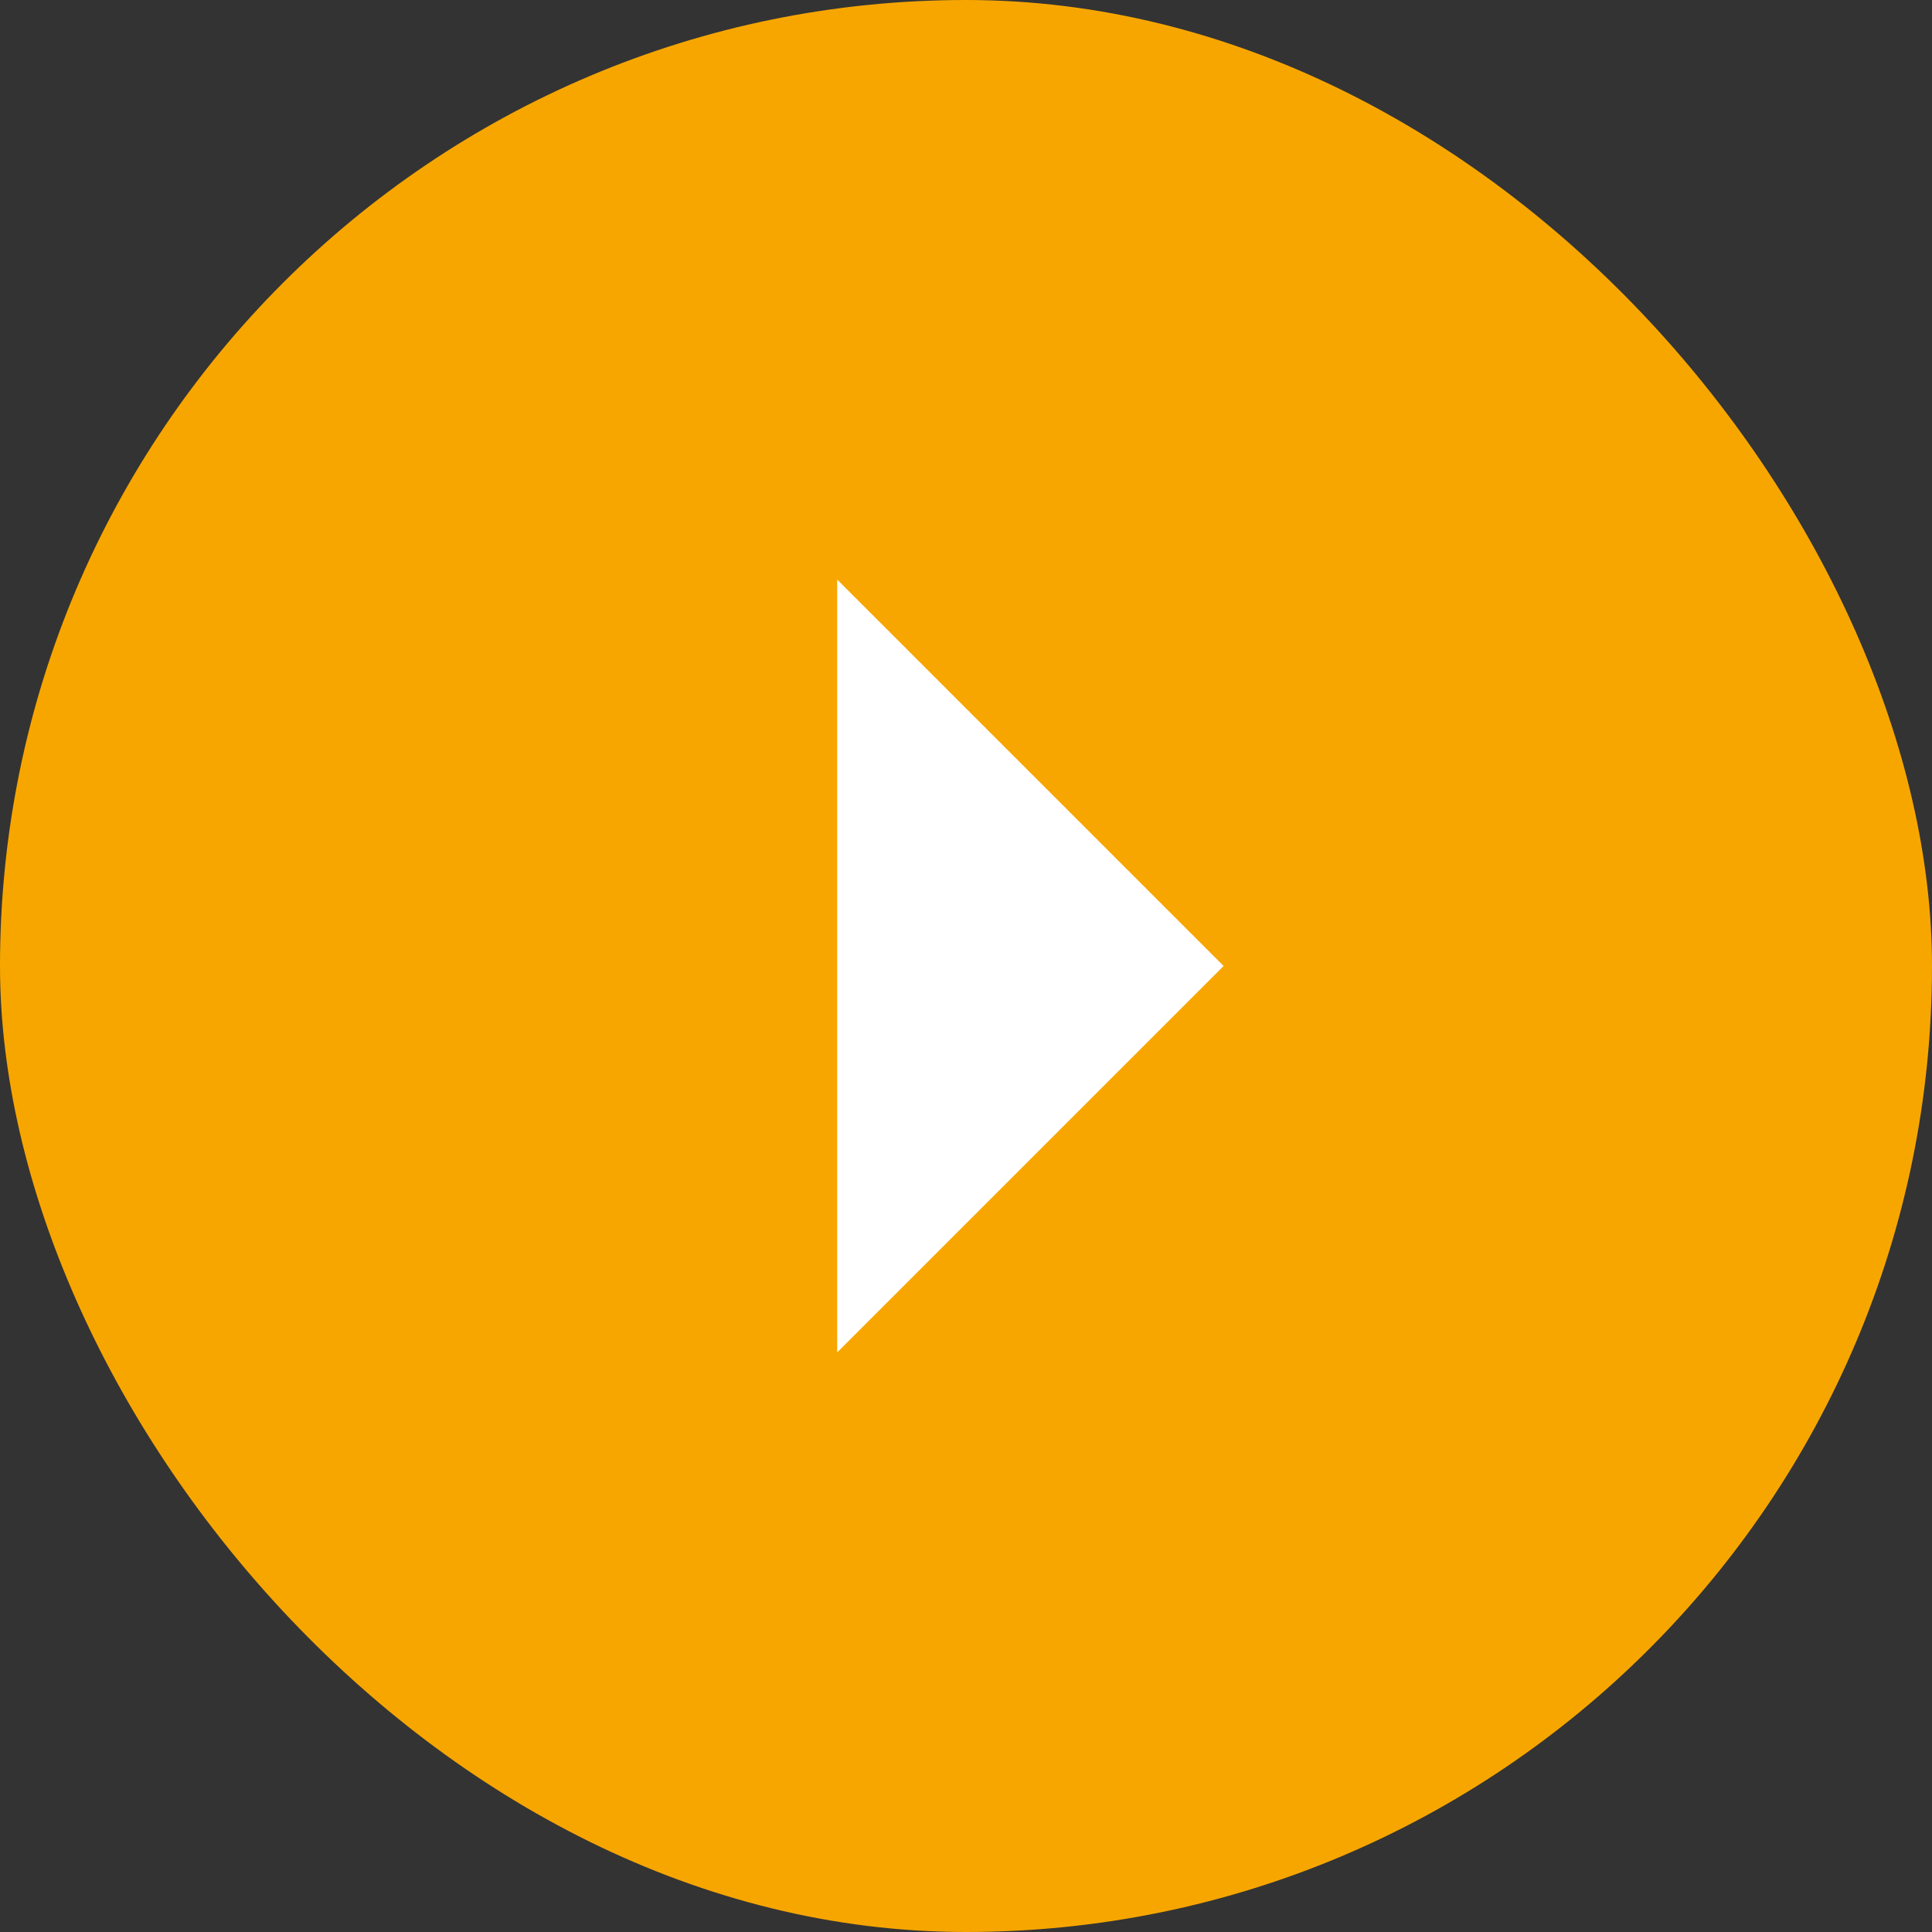 <svg xmlns="http://www.w3.org/2000/svg" width="30" height="30" viewBox="0 0 30 30">
  <rect x="0" y="0" width="30" height="30" fill="#333333" stroke="none"/>
  <g fill="none" fill-rule="evenodd">
    <rect width="30" height="30" fill="#F7A600" rx="15"/>
    <polygon fill="#FFF" points="16 12 22 18 10 18" transform="rotate(90 16 15)"/>
  </g>
</svg>

